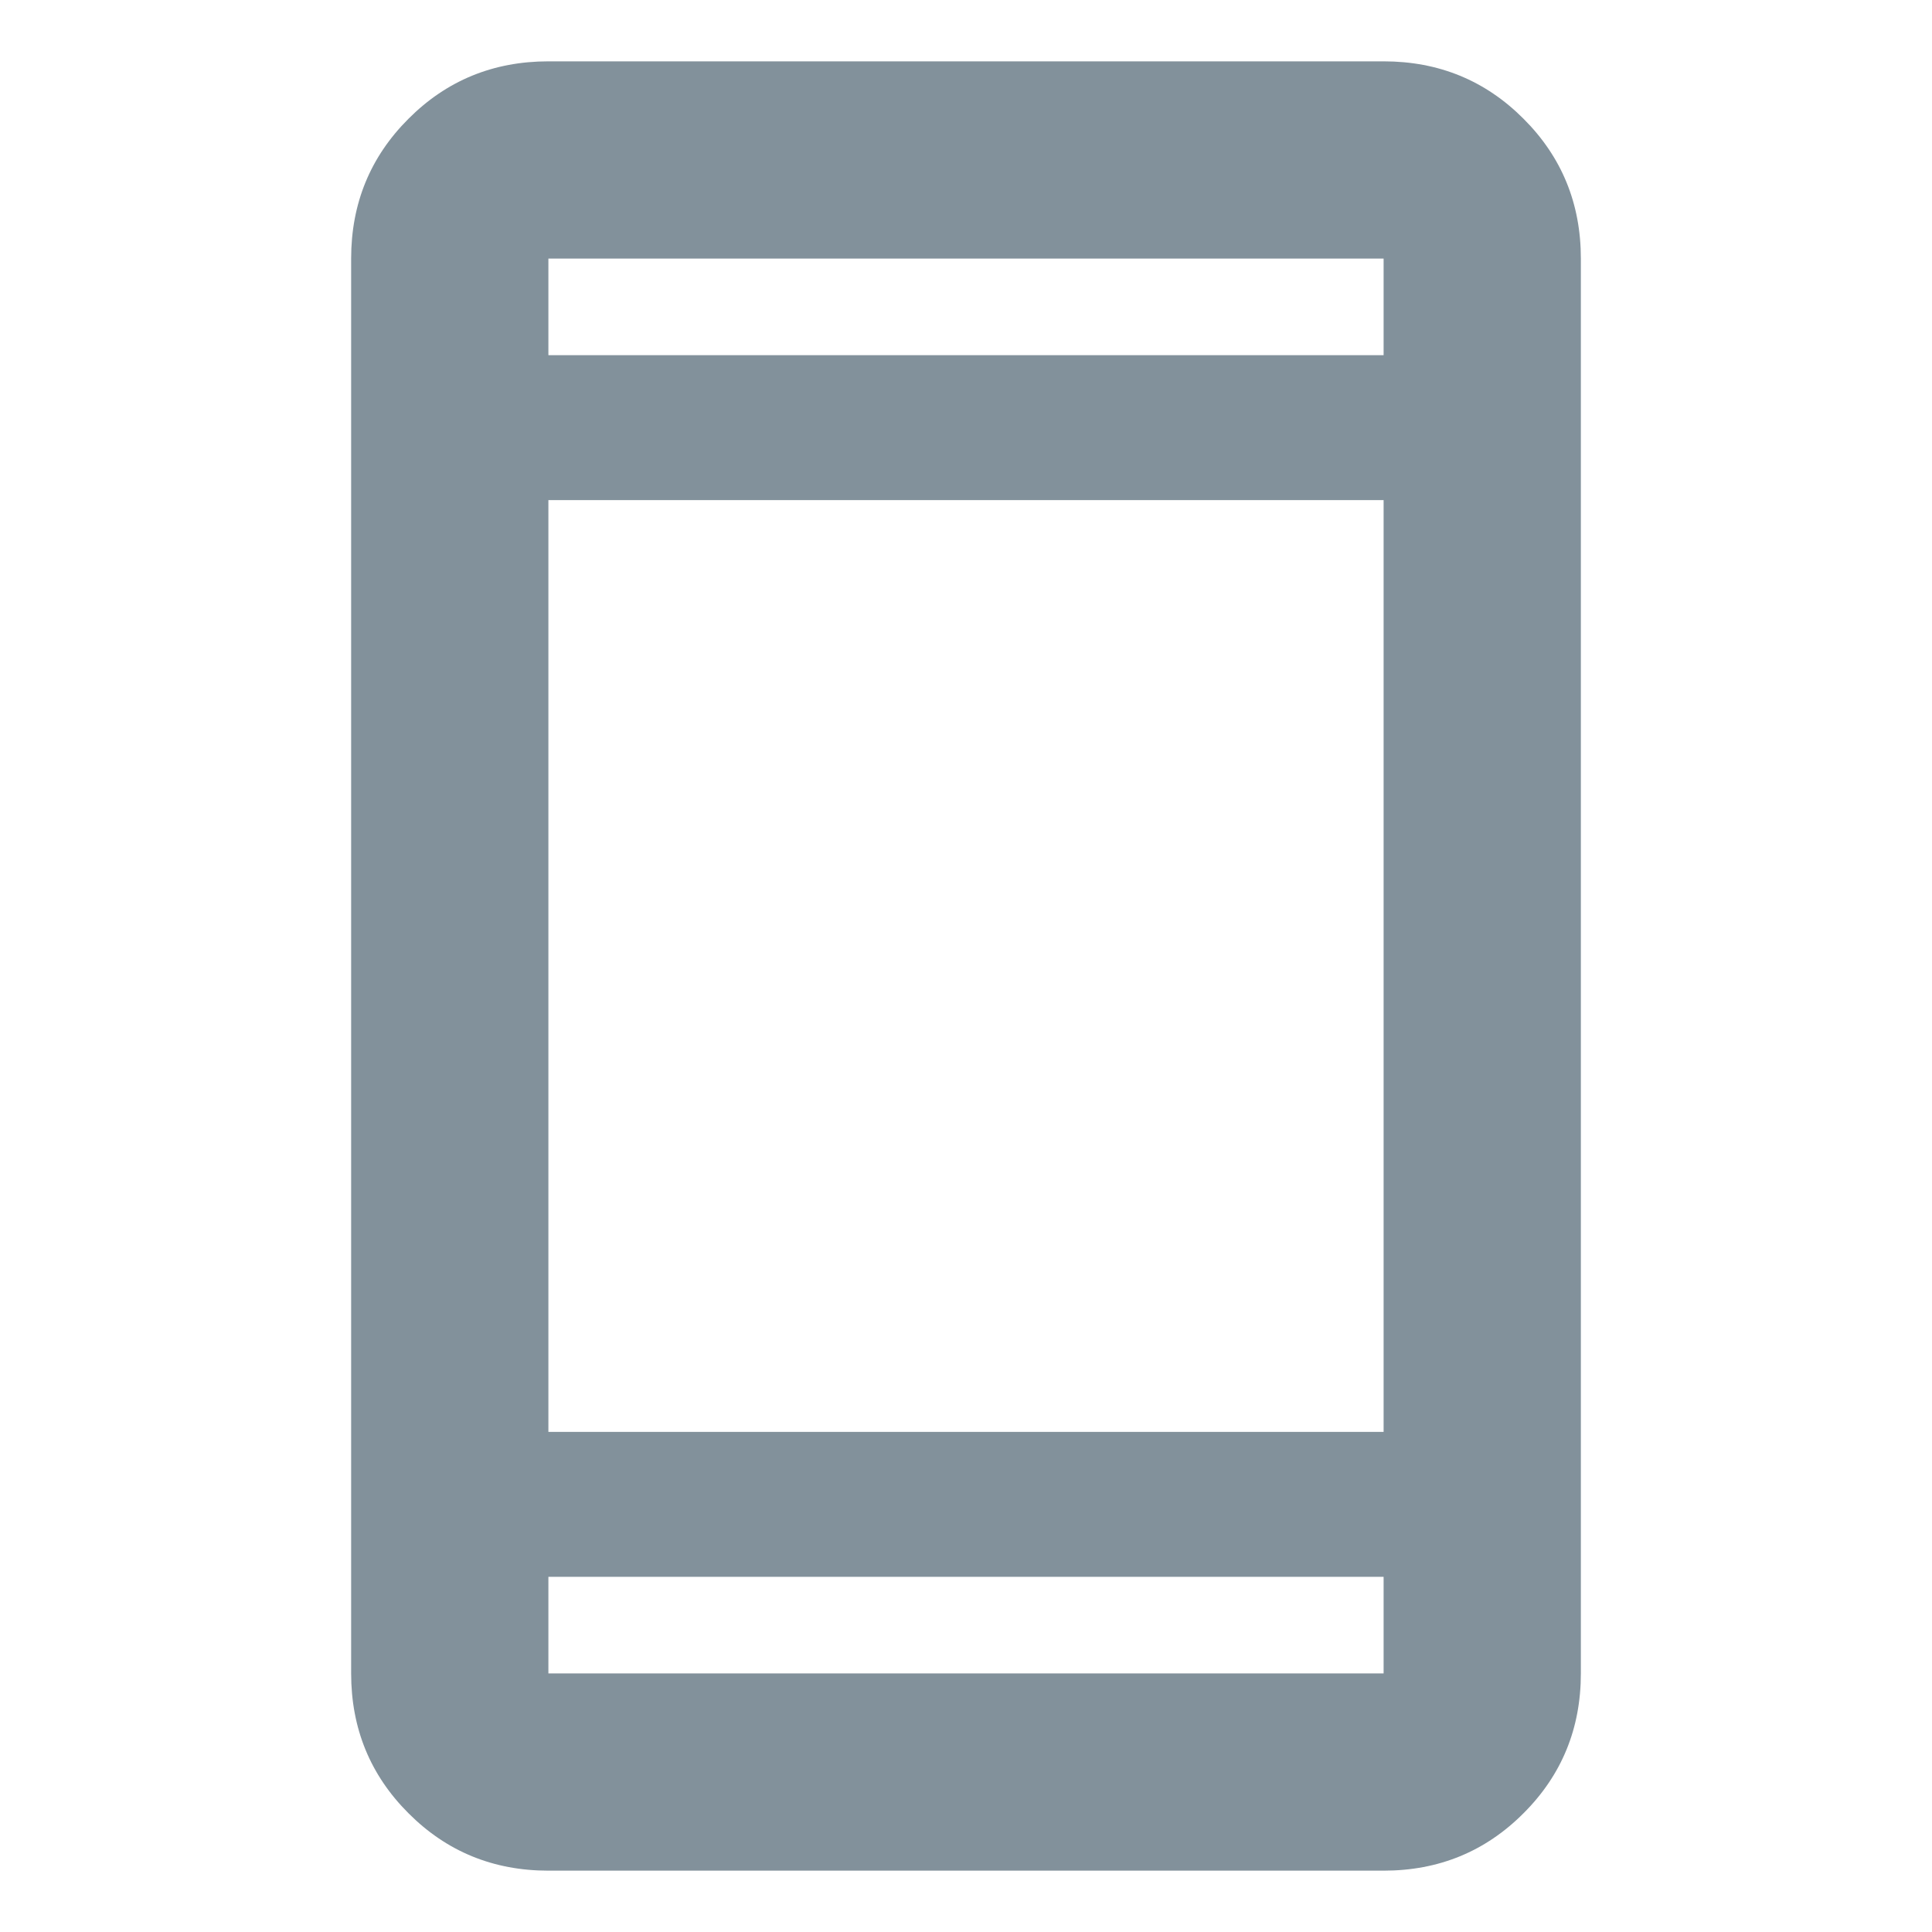 <svg width="20" height="20" viewBox="0 0 20 20" fill="none" xmlns="http://www.w3.org/2000/svg">
<path d="M5.677 19.365C5.107 19.365 4.624 19.167 4.229 18.771C3.833 18.376 3.635 17.893 3.635 17.323V2.677C3.635 2.107 3.833 1.624 4.229 1.229C4.624 0.833 5.107 0.635 5.677 0.635H14.323C14.893 0.635 15.376 0.833 15.771 1.229C16.167 1.624 16.365 2.107 16.365 2.677V17.323C16.365 17.893 16.167 18.376 15.771 18.771C15.376 19.167 14.893 19.365 14.323 19.365H5.677ZM5.677 16.323V17.323H14.323V16.323H5.677ZM5.677 14.823H14.323V5.177H5.677V14.823ZM5.677 3.677H14.323V2.677H5.677V3.677Z" fill="#1C384A" fill-opacity="0.55"/>
</svg>
